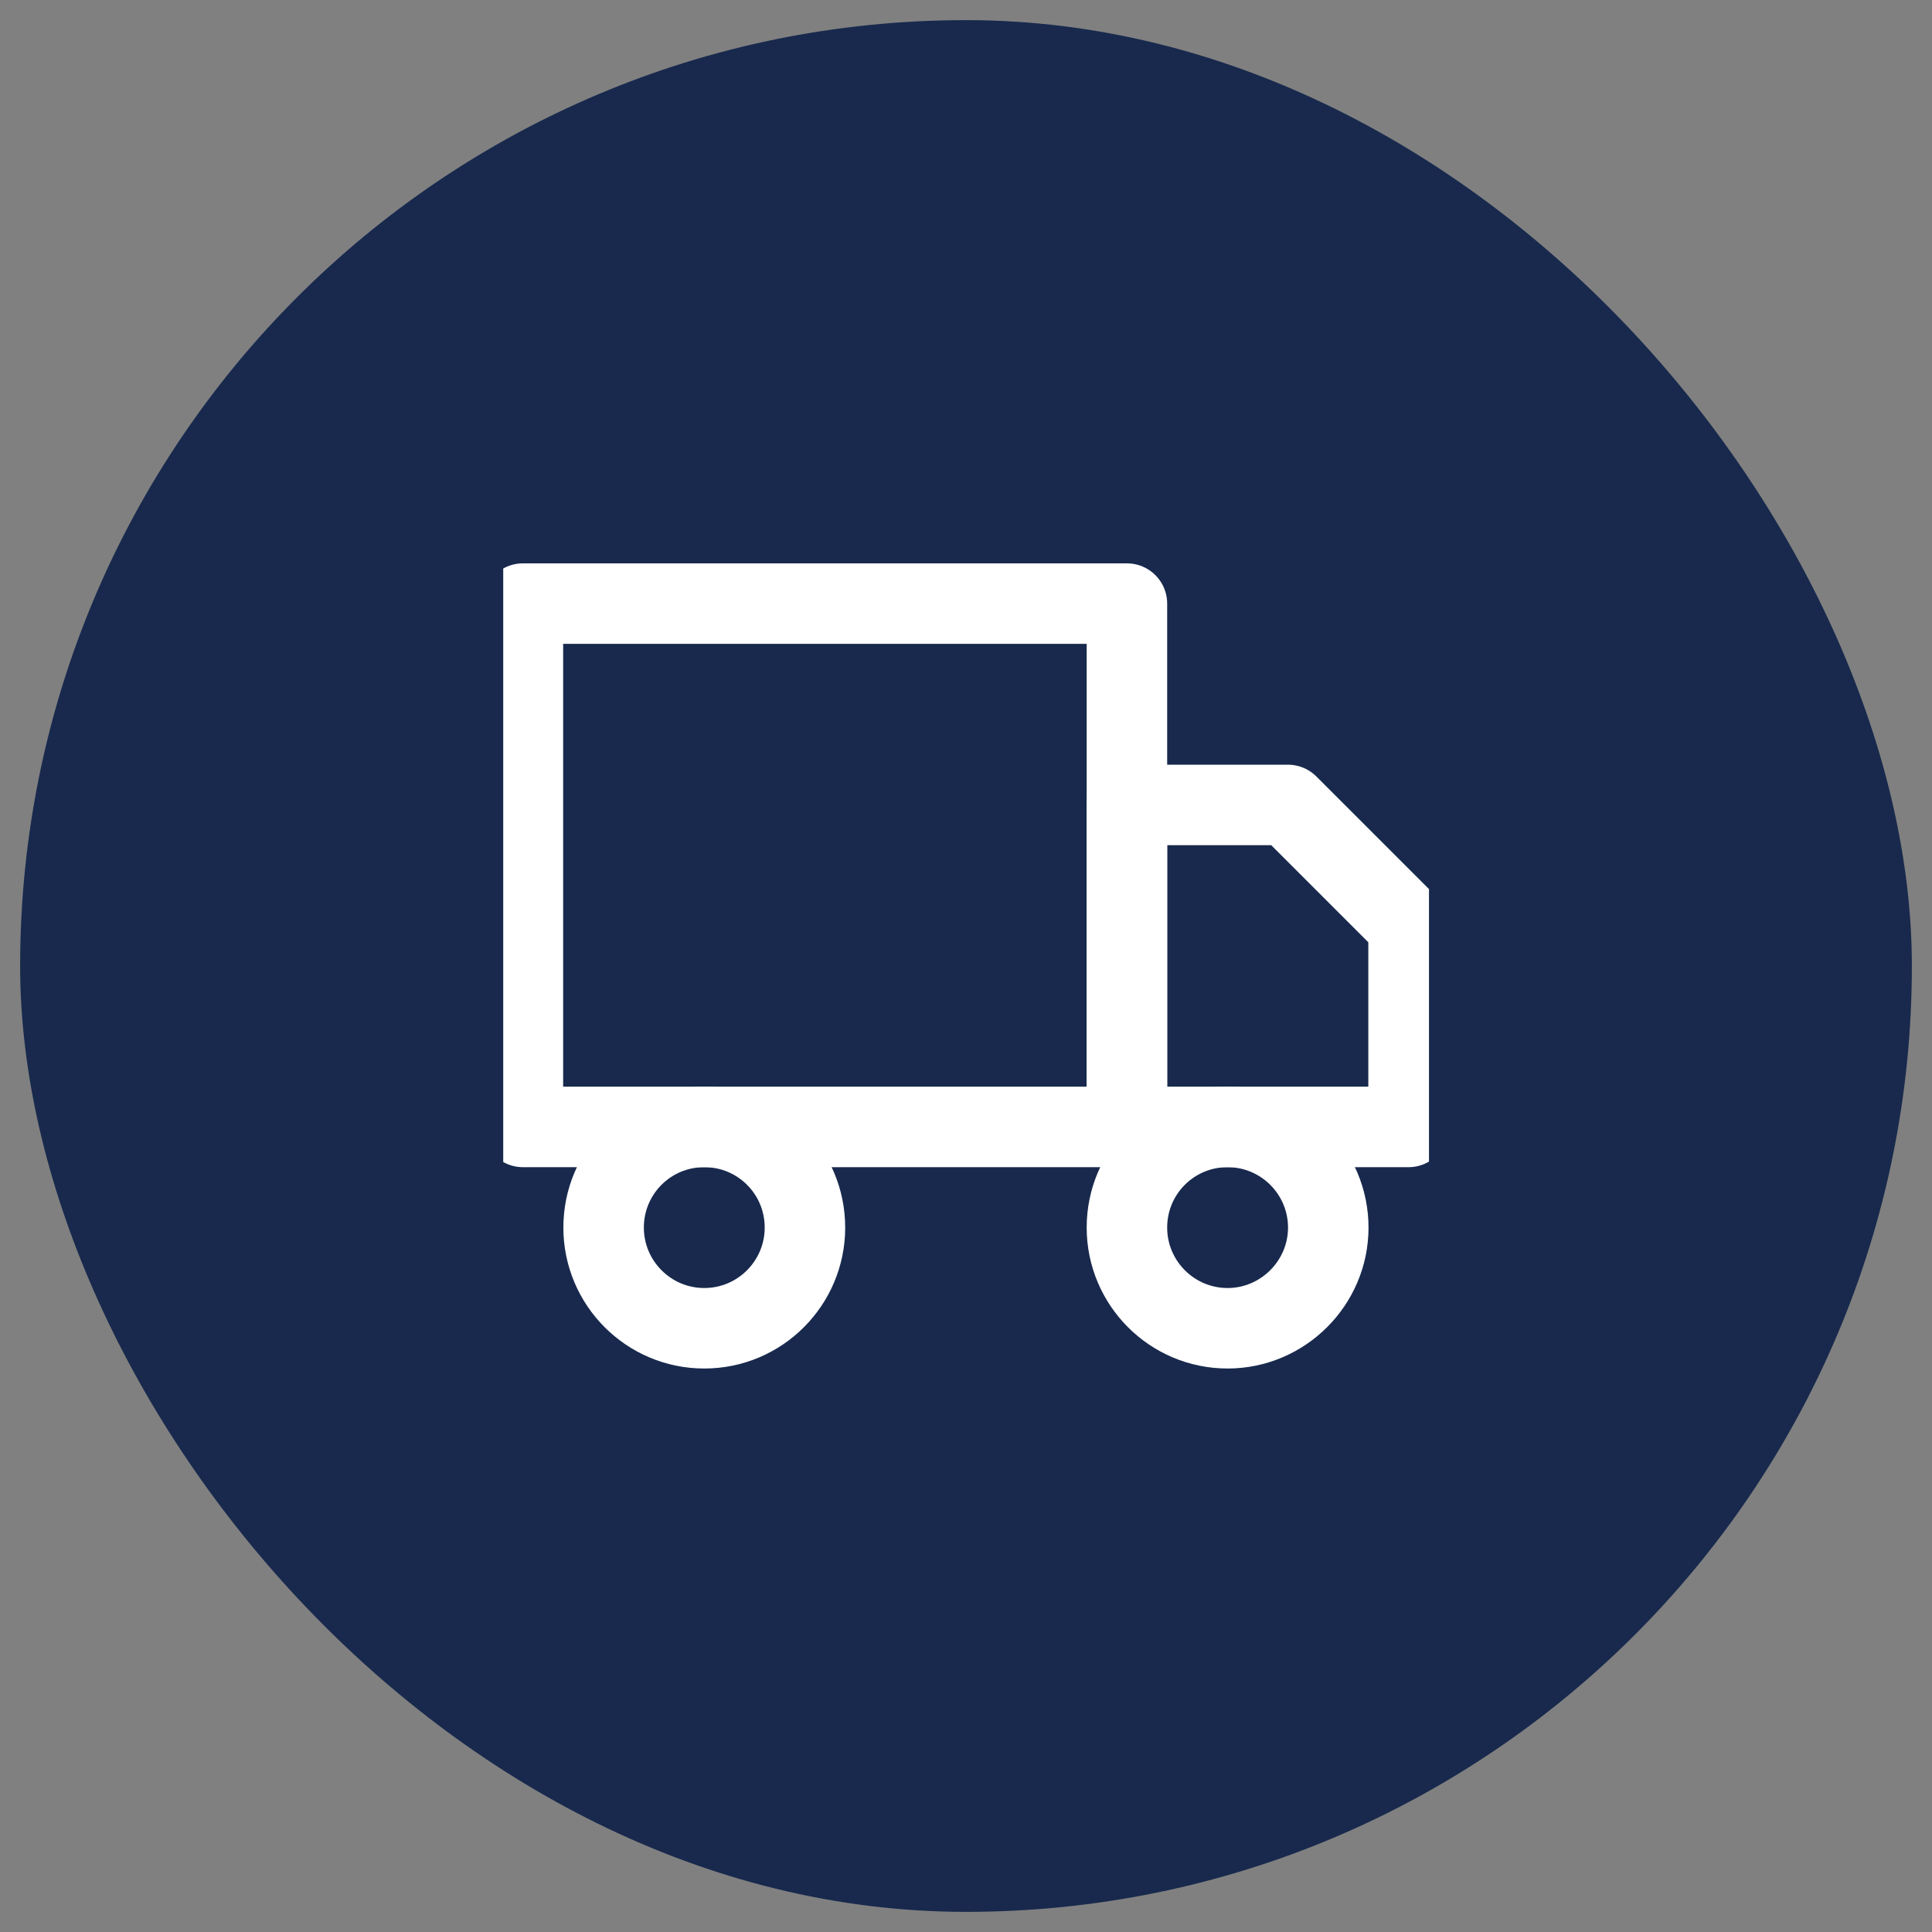 <svg width="46.443" height="46.443" viewBox="0 0 46.443 46.443" fill="none" xmlns="http://www.w3.org/2000/svg" xmlns:xlink="http://www.w3.org/1999/xlink">
    <rect x="0" y="0" width="46.443" height="46.443" fill="#808080" stroke="none"/>
    <desc>
        Created with Pixso.
    </desc>
    <defs>
        <clipPath id="clip139_338">
            <rect id="truck" rx="0" width="22.254" height="22.254" transform="translate(12.097 12.097)" fill="white" fill-opacity="0"/>
        </clipPath>
    </defs>
    <rect id="icon" rx="22.738" width="45.475" height="45.475" transform="translate(0.484 0.484)" fill="#18294D" fill-opacity="1"/>
    <rect id="truck" rx="0" width="22.254" height="22.254" transform="translate(12.097 12.097)" fill="#FE9C69" fill-opacity="0"/>
    <g clip-path="url(#clip139_338)">
        <path id="Vector" d="M27.09 14.51L27.09 27.09L12.57 27.09L12.57 14.51L27.09 14.51Z" stroke="#FFFFFF" stroke-opacity="1" stroke-width="1.935" stroke-linejoin="round"/>
        <path id="Vector" d="M30.96 19.35L33.86 22.25L33.86 27.09L27.09 27.09L27.09 19.35L30.96 19.35Z" stroke="#FFFFFF" stroke-opacity="1" stroke-width="1.935" stroke-linejoin="round"/>
        <path id="Vector" d="M16.93 31.93C15.59 31.93 14.51 30.84 14.51 29.51C14.51 28.17 15.59 27.09 16.93 27.09C18.27 27.09 19.35 28.17 19.35 29.51C19.35 30.84 18.27 31.93 16.93 31.93Z" stroke="#FFFFFF" stroke-opacity="1" stroke-width="1.935" stroke-linejoin="round"/>
        <path id="Vector" d="M29.51 31.93C28.17 31.93 27.09 30.84 27.09 29.51C27.09 28.17 28.17 27.09 29.51 27.09C30.84 27.09 31.93 28.17 31.93 29.51C31.93 30.84 30.84 31.93 29.51 31.93Z" stroke="#FFFFFF" stroke-opacity="1" stroke-width="1.935" stroke-linejoin="round"/>
    </g>
</svg>
